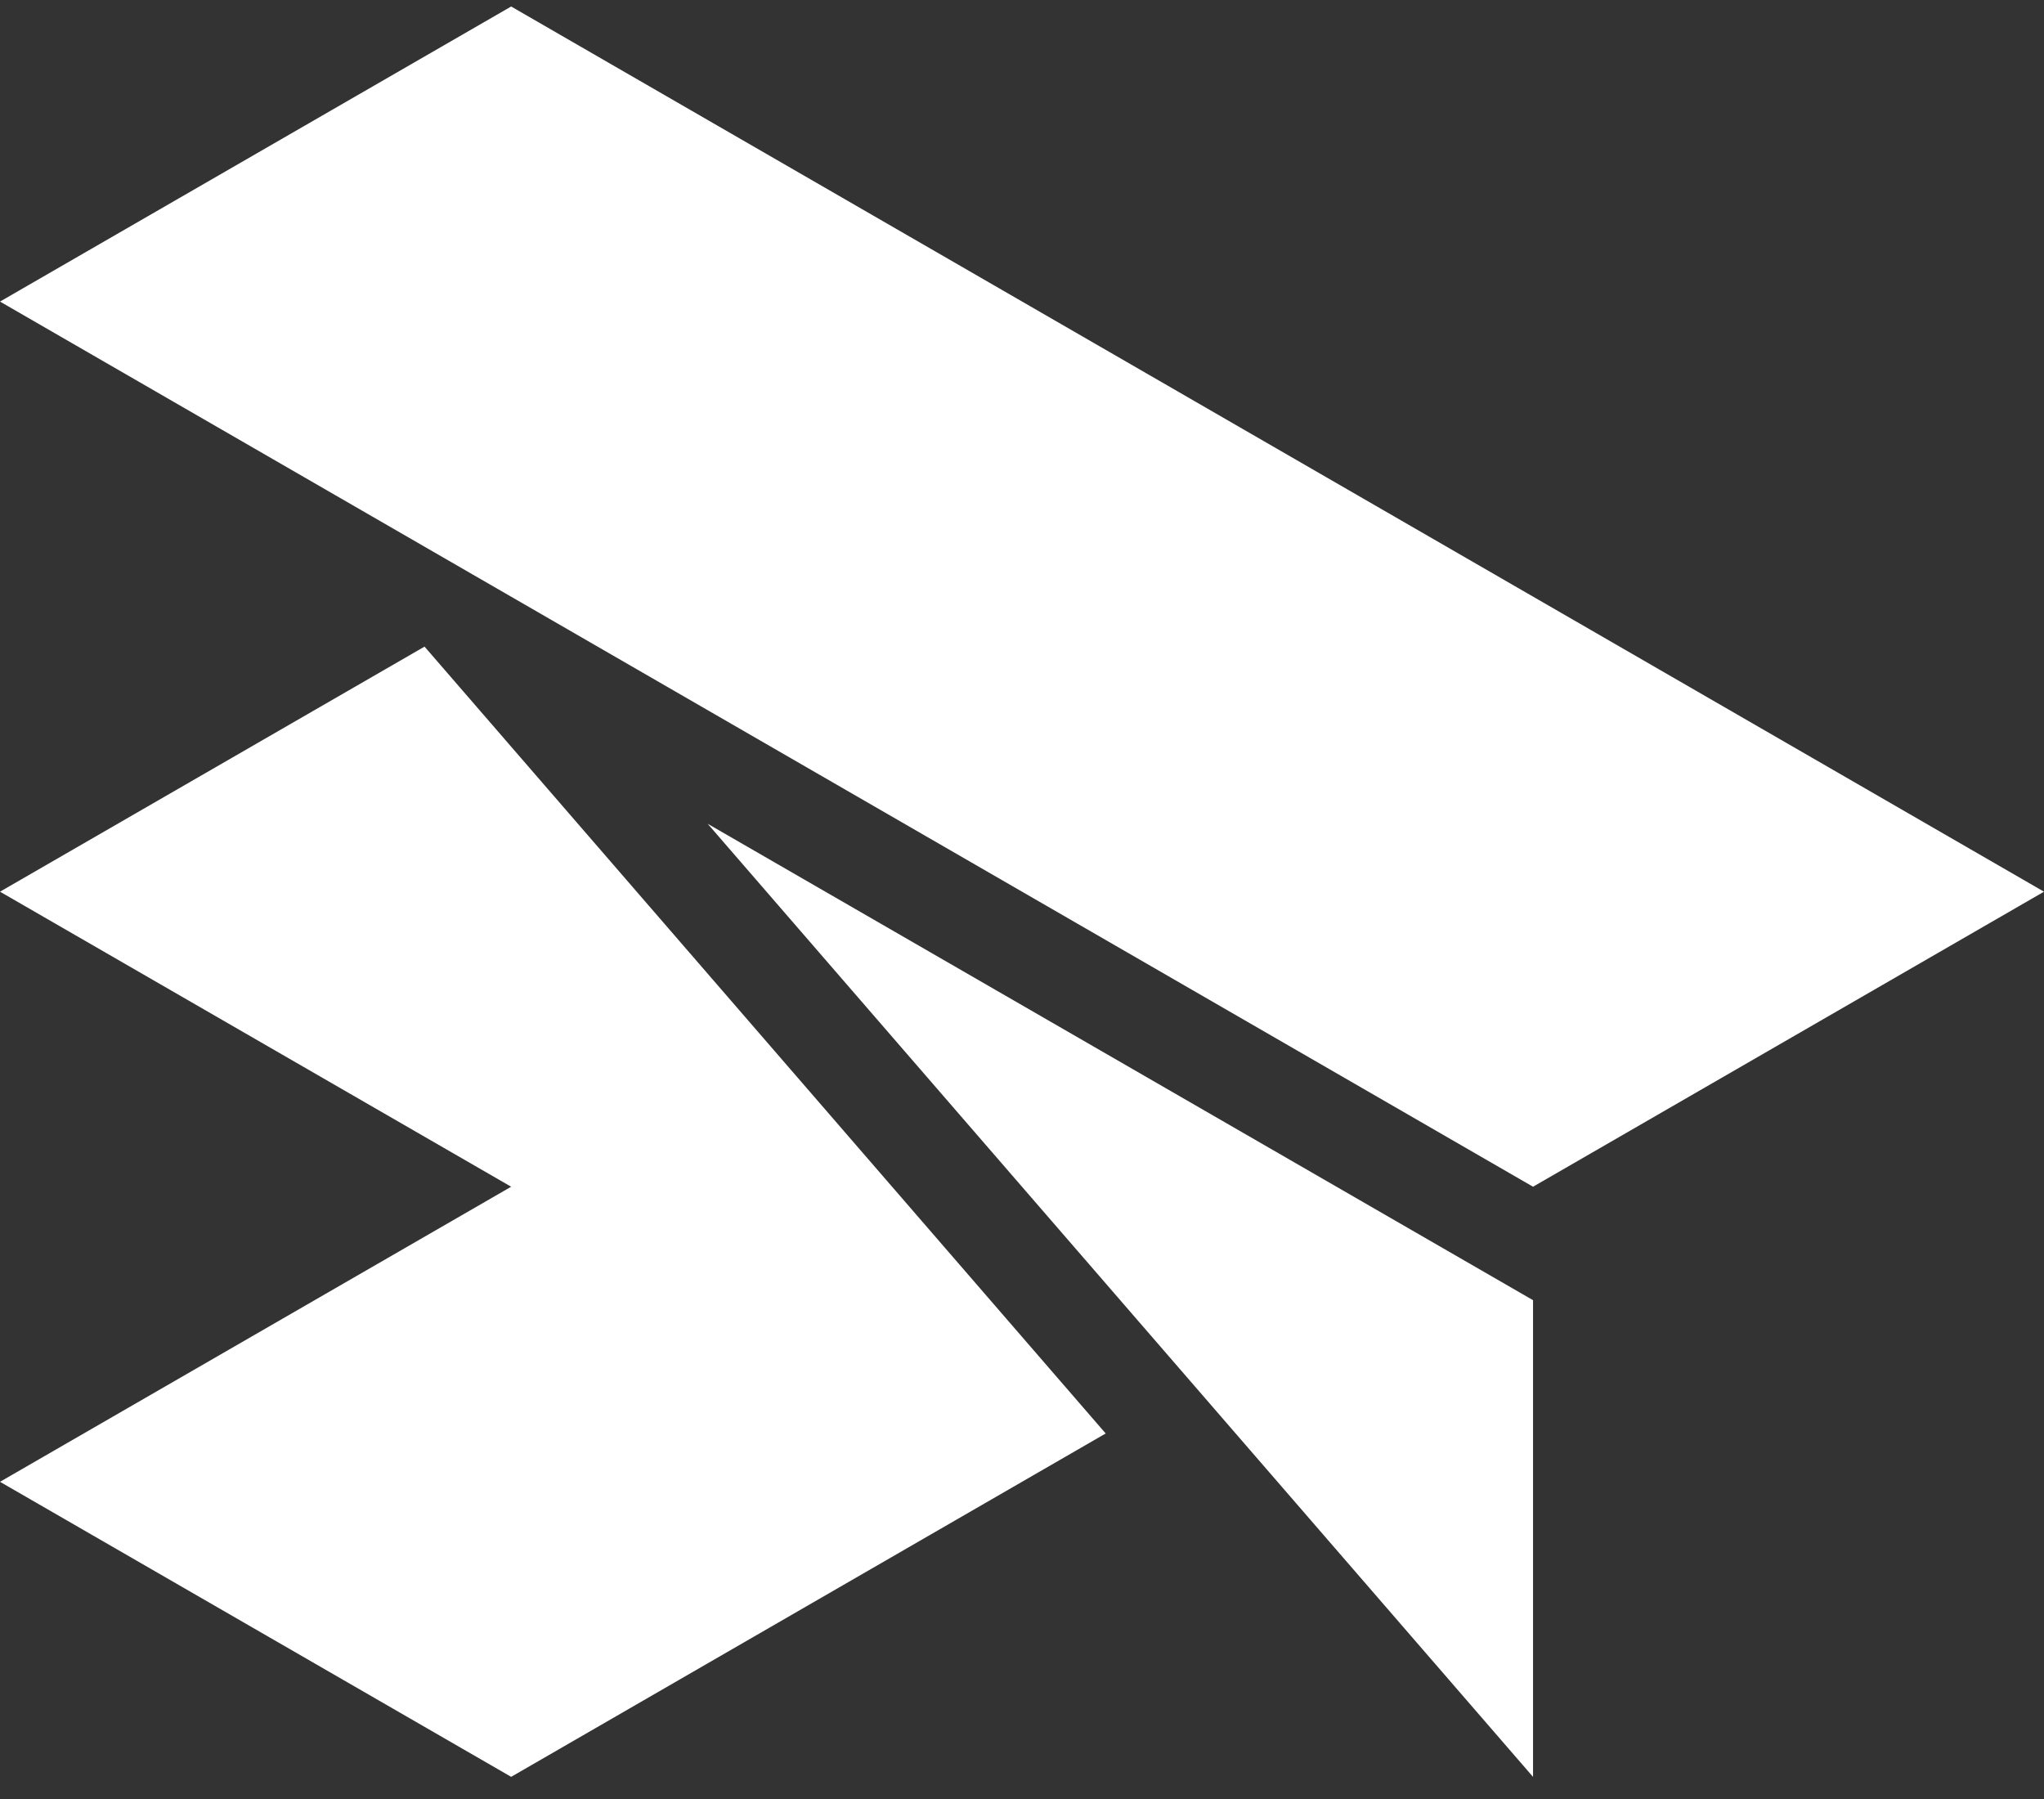 <svg width="50" height="44" viewBox="0 0 50 44" fill="none" xmlns="http://www.w3.org/2000/svg">
<rect x="0" y="0" width="50" height="44" fill="#333333" stroke="none"/>
<path d="M17.311 20.148L37.501 43.459V31.8L17.311 20.148Z" fill="white"/>
<path d="M0 7.376L37.501 29.025L50 21.809L12.504 0.159L0 7.376Z" fill="white"/>
<path d="M10.385 15.815L0 21.809L12.504 29.025L0 36.242L12.504 43.458L27.047 35.06L10.385 15.815Z" fill="white"/>
</svg>

